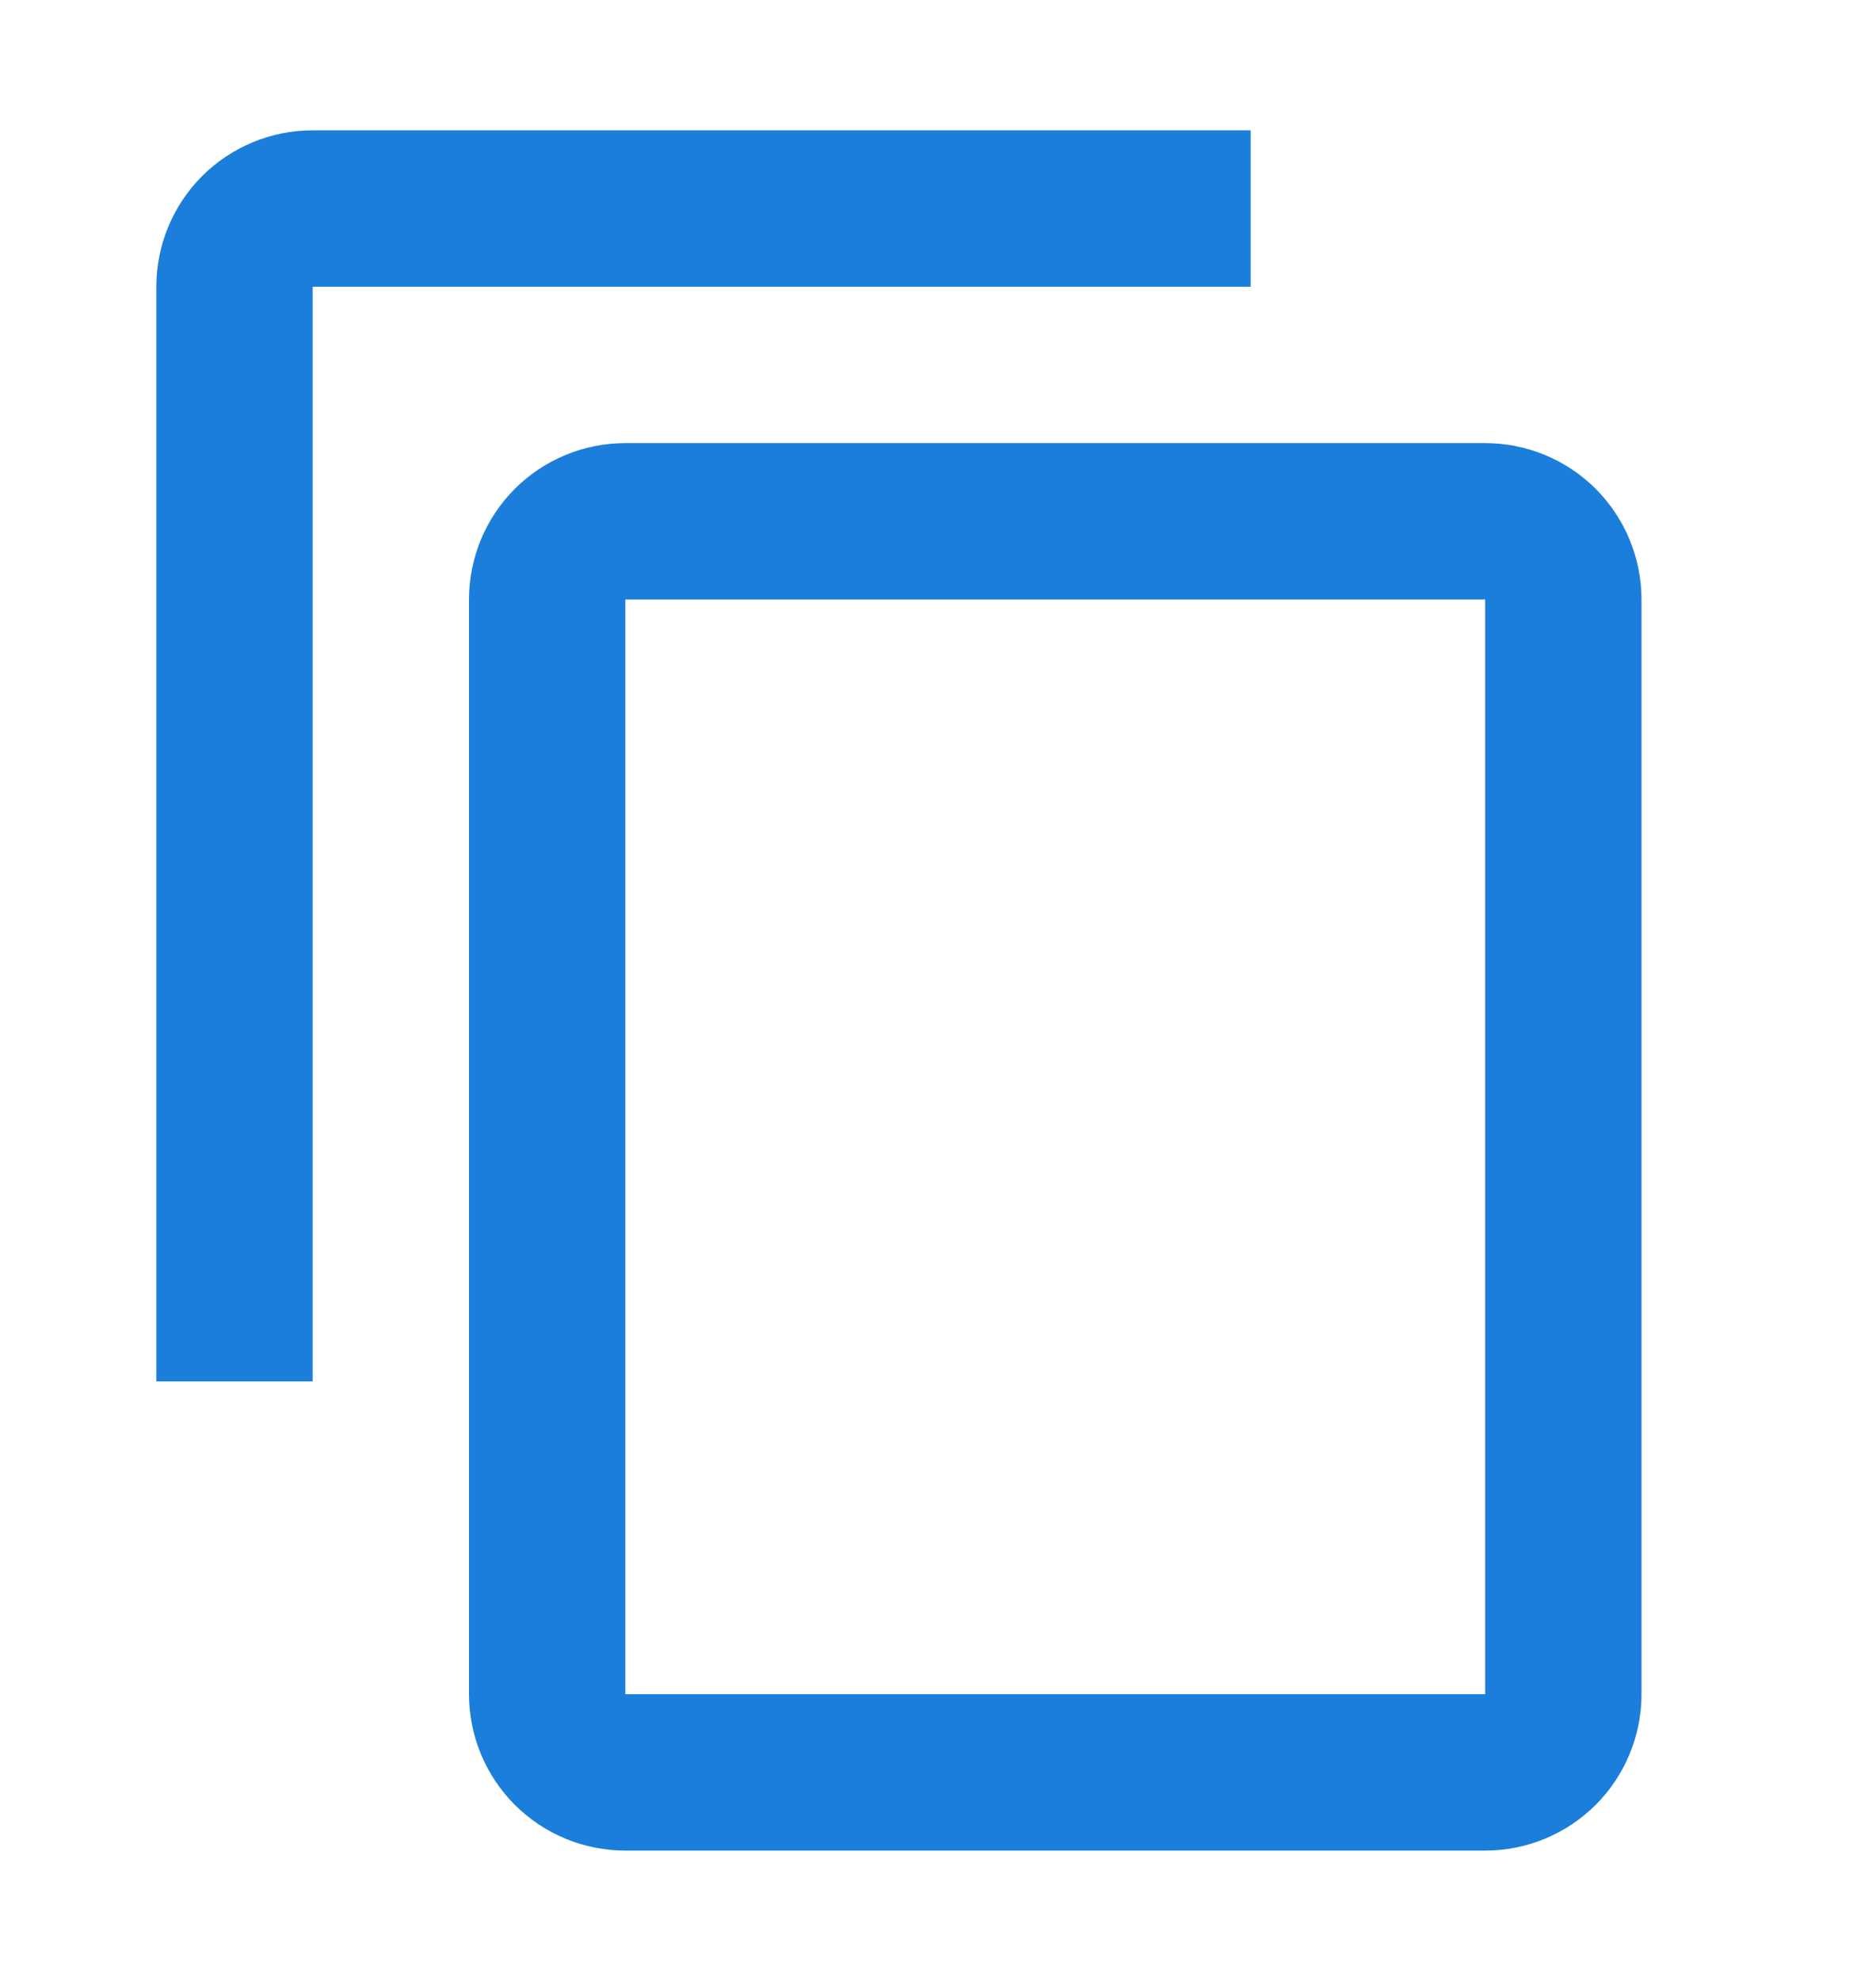 <svg width="18" height="19" viewBox="0 0 18 19" fill="none" xmlns="http://www.w3.org/2000/svg">
<path d="M14.25 16.25H6V5.75H14.25M14.25 4.25H6C5.602 4.25 5.221 4.408 4.939 4.689C4.658 4.971 4.5 5.352 4.5 5.75V16.25C4.5 16.648 4.658 17.029 4.939 17.311C5.221 17.592 5.602 17.75 6 17.75H14.25C14.648 17.75 15.029 17.592 15.311 17.311C15.592 17.029 15.75 16.648 15.75 16.25V5.75C15.75 5.352 15.592 4.971 15.311 4.689C15.029 4.408 14.648 4.25 14.25 4.25ZM12 1.25H3C2.602 1.25 2.221 1.408 1.939 1.689C1.658 1.971 1.5 2.352 1.5 2.75V13.25H3V2.75H12V1.25Z" fill="#1B7EDA"/>
</svg>
